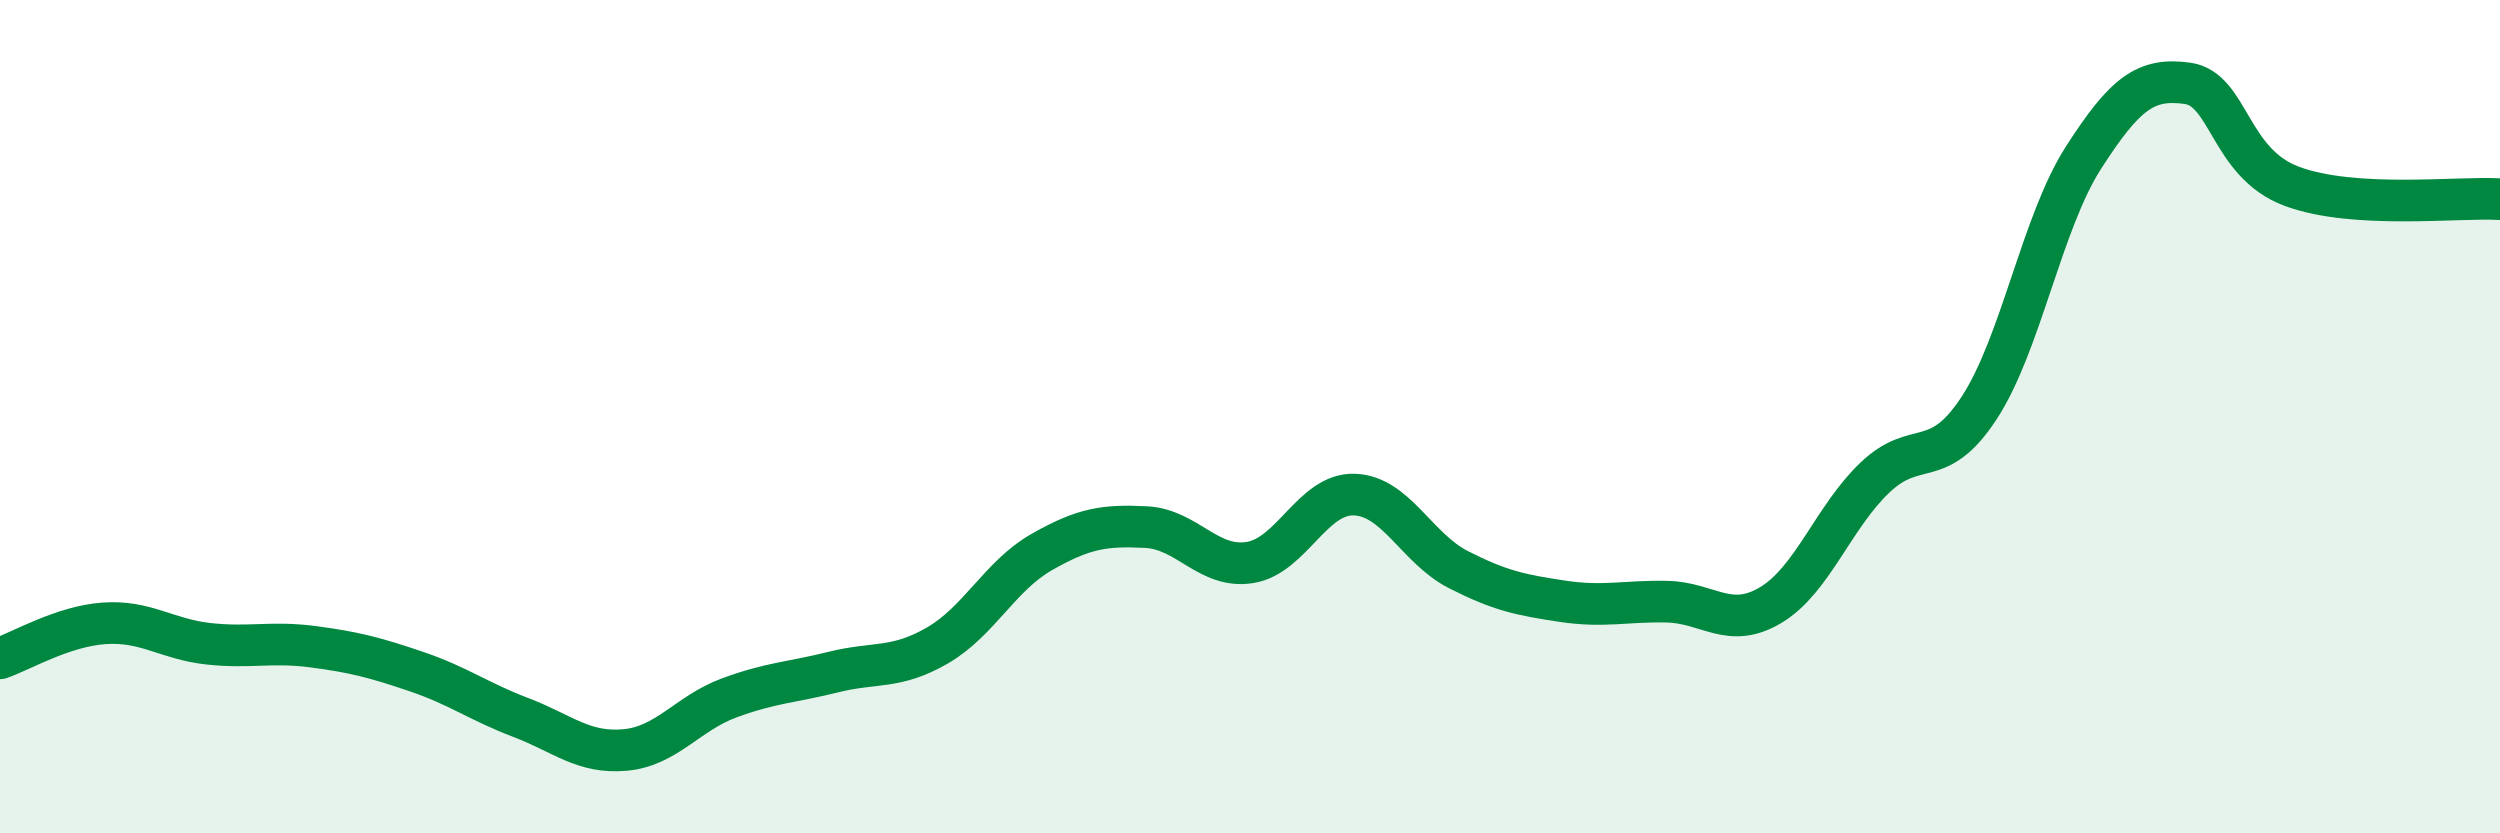 
    <svg width="60" height="20" viewBox="0 0 60 20" xmlns="http://www.w3.org/2000/svg">
      <path
        d="M 0,15.8 C 0.5,15.63 1.5,15.03 2.5,14.96 C 3.5,14.89 4,15.34 5,15.45 C 6,15.56 6.5,15.39 7.5,15.52 C 8.5,15.65 9,15.78 10,16.12 C 11,16.46 11.5,16.84 12.5,17.22 C 13.5,17.6 14,18.09 15,18 C 16,17.91 16.5,17.12 17.5,16.75 C 18.5,16.38 19,16.38 20,16.13 C 21,15.88 21.5,16.07 22.5,15.49 C 23.5,14.91 24,13.82 25,13.25 C 26,12.68 26.5,12.6 27.5,12.65 C 28.5,12.7 29,13.66 30,13.5 C 31,13.34 31.5,11.84 32.5,11.87 C 33.5,11.9 34,13.16 35,13.67 C 36,14.18 36.5,14.28 37.5,14.43 C 38.5,14.58 39,14.42 40,14.44 C 41,14.46 41.5,15.12 42.5,14.52 C 43.5,13.92 44,12.41 45,11.46 C 46,10.51 46.5,11.32 47.5,9.79 C 48.5,8.26 49,5.35 50,3.79 C 51,2.23 51.5,1.86 52.5,2 C 53.5,2.14 53.5,3.91 55,4.47 C 56.5,5.03 59,4.72 60,4.78L60 20L0 20Z"
        fill="#008740"
        opacity="0.1"
        stroke-linecap="round"
        stroke-linejoin="round"
      />
      <path
        d="M 0,15.8 C 0.5,15.63 1.5,15.03 2.5,14.96 C 3.5,14.89 4,15.34 5,15.45 C 6,15.56 6.5,15.39 7.5,15.52 C 8.5,15.65 9,15.78 10,16.12 C 11,16.46 11.5,16.84 12.5,17.22 C 13.5,17.6 14,18.09 15,18 C 16,17.91 16.5,17.12 17.5,16.75 C 18.5,16.38 19,16.38 20,16.13 C 21,15.88 21.5,16.07 22.5,15.49 C 23.5,14.91 24,13.82 25,13.25 C 26,12.68 26.5,12.6 27.5,12.65 C 28.5,12.7 29,13.66 30,13.5 C 31,13.34 31.5,11.84 32.5,11.87 C 33.5,11.9 34,13.16 35,13.67 C 36,14.18 36.5,14.28 37.5,14.43 C 38.5,14.58 39,14.42 40,14.44 C 41,14.46 41.5,15.12 42.5,14.52 C 43.5,13.92 44,12.41 45,11.46 C 46,10.51 46.5,11.32 47.5,9.79 C 48.5,8.26 49,5.35 50,3.79 C 51,2.23 51.5,1.86 52.5,2 C 53.5,2.14 53.5,3.91 55,4.47 C 56.5,5.03 59,4.72 60,4.78"
        stroke="#008740"
        stroke-width="1"
        fill="none"
        stroke-linecap="round"
        stroke-linejoin="round"
      />
    </svg>
  